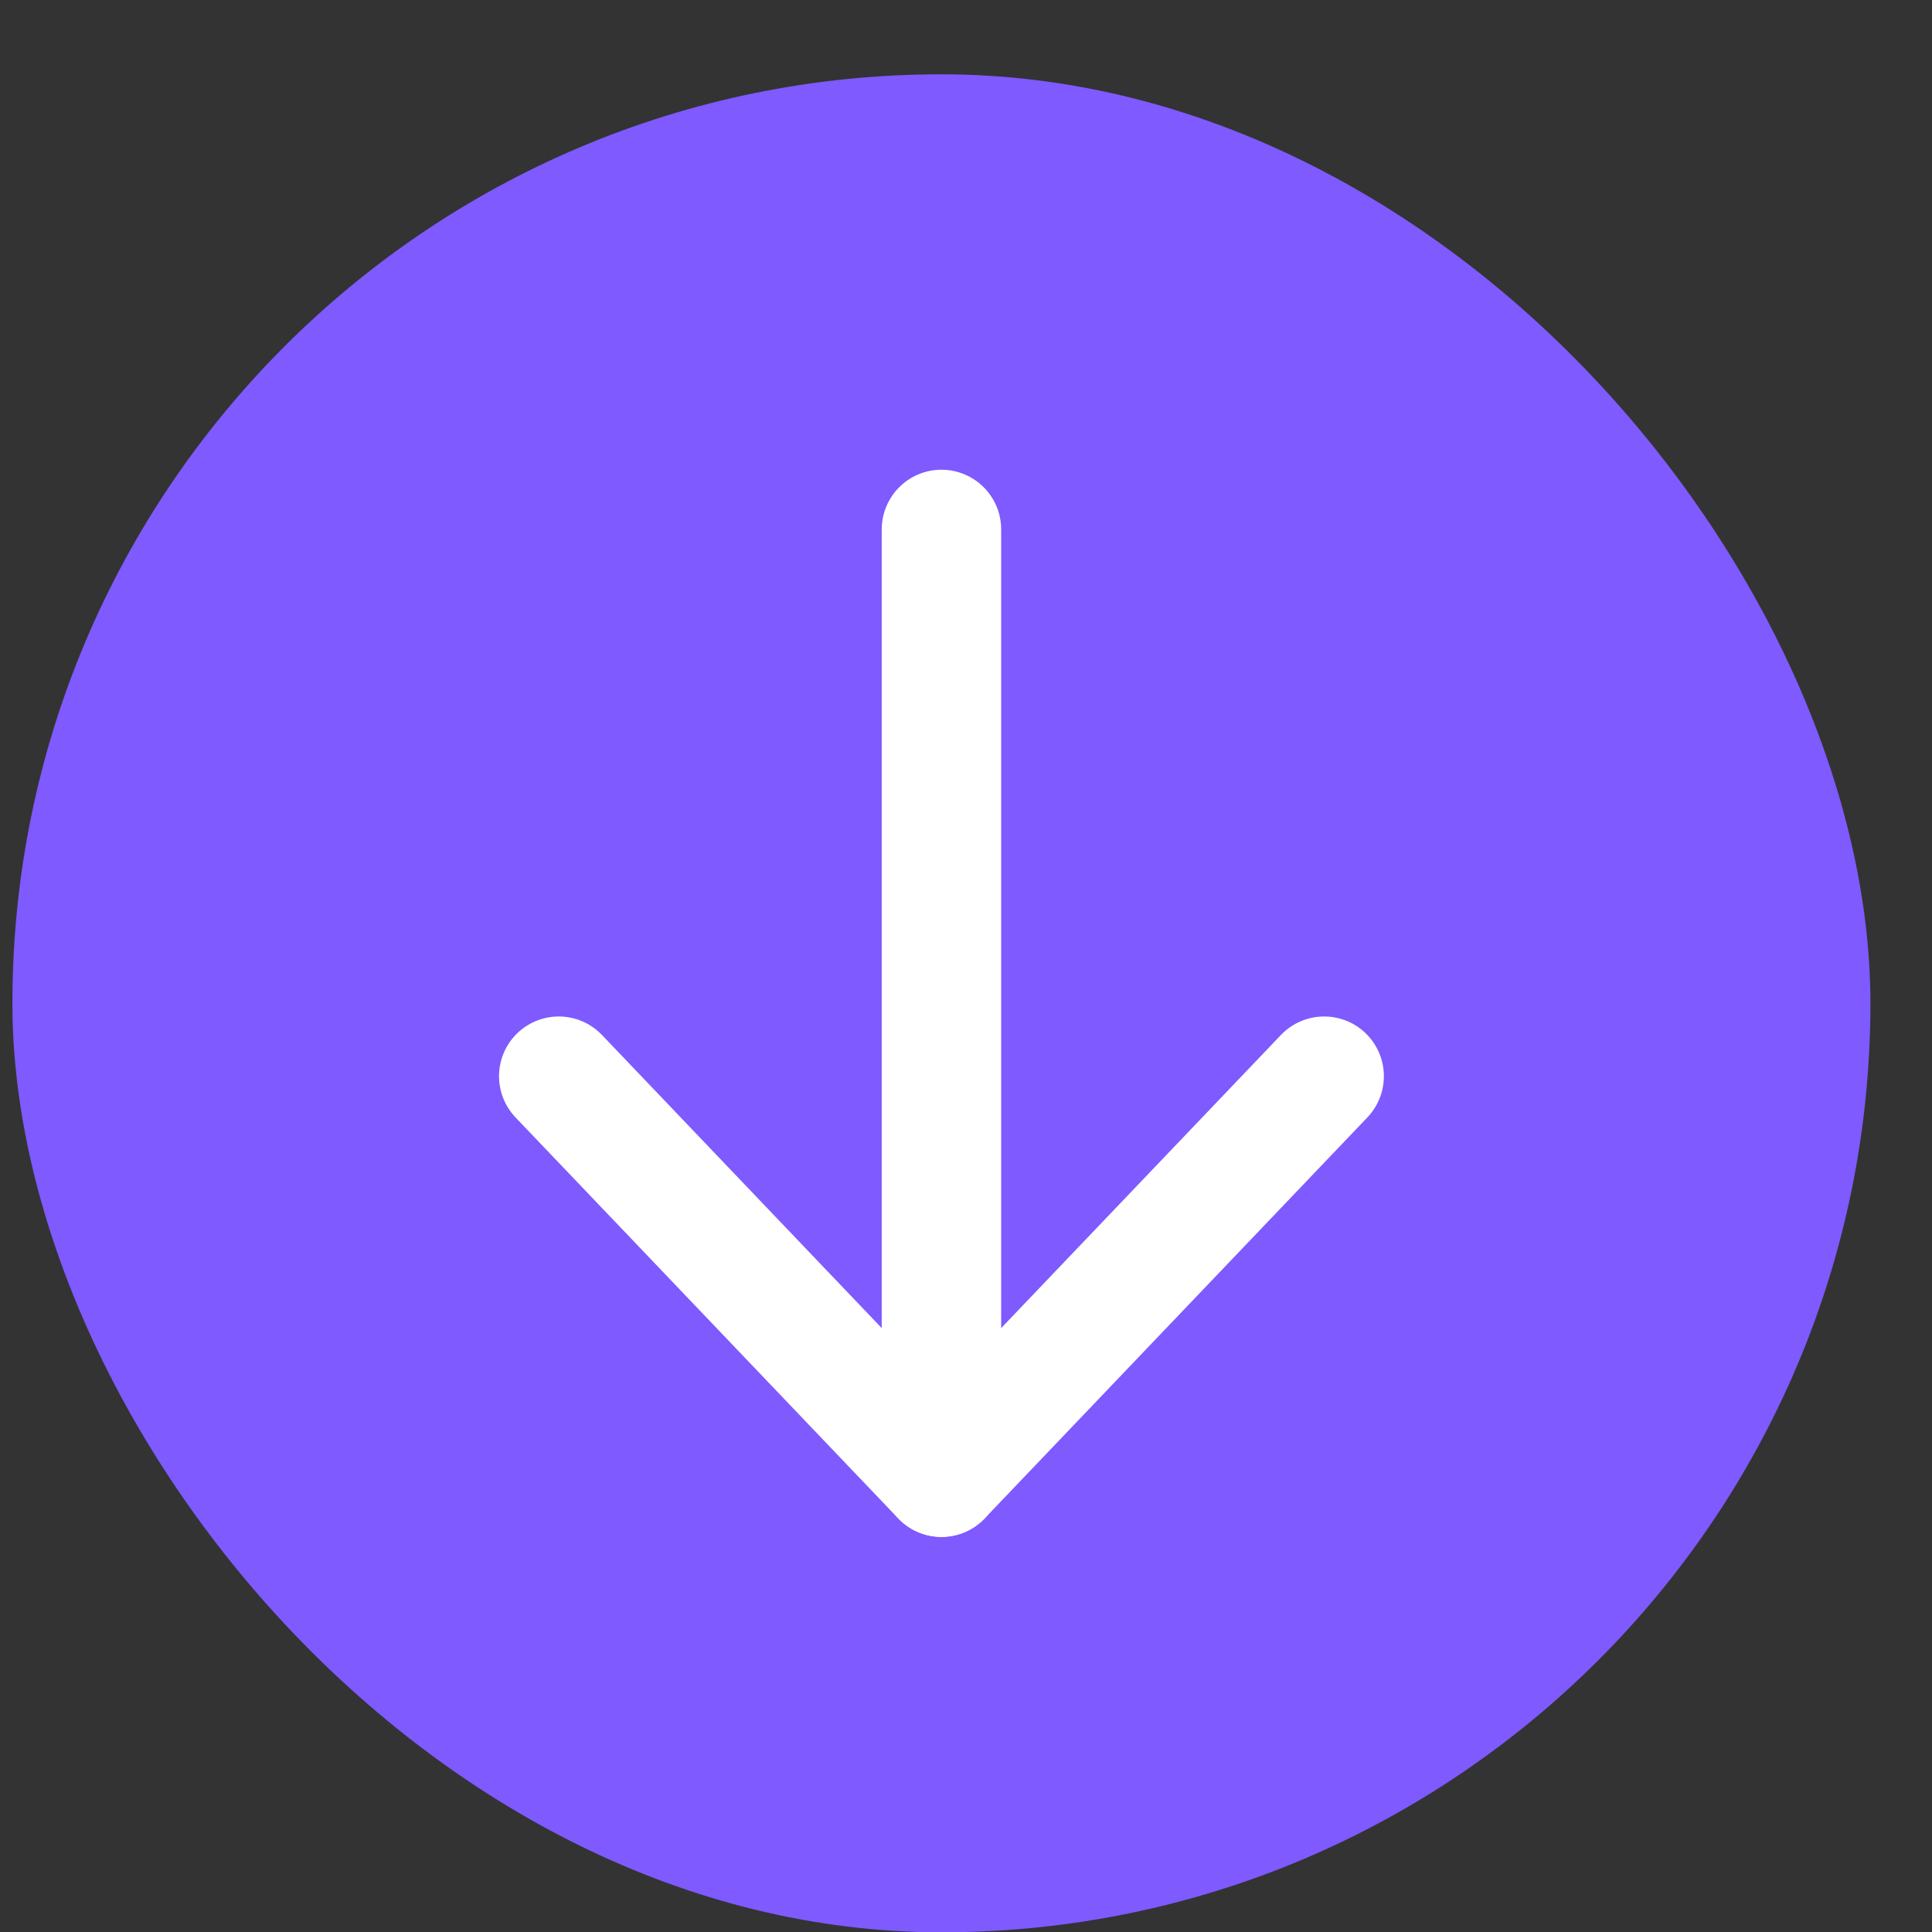 <svg width="24" height="24" viewBox="0 0 24 24" fill="none" xmlns="http://www.w3.org/2000/svg">
<rect x="0" y="0" width="24" height="24" fill="#333333" stroke="none"/>
<rect x="0.154" y="0.923" width="23.081" height="23.081" rx="11.54" fill="#7e5aff"/>
<g clip-path="url(#clip0_107_2058)">
<path d="M16.449 13.369L11.695 18.35L6.941 13.369" stroke="white" stroke-width="1.484" stroke-linecap="round" stroke-linejoin="round"/>
<path d="M11.695 18.35L11.695 6.577" stroke="white" stroke-width="1.484" stroke-linecap="round" stroke-linejoin="round"/>
</g>
<defs>
<clipPath id="clip0_107_2058">
<rect width="13.85" height="13.85" fill="white" transform="translate(4.77 5.538)"/>
</clipPath>
</defs>
</svg>
